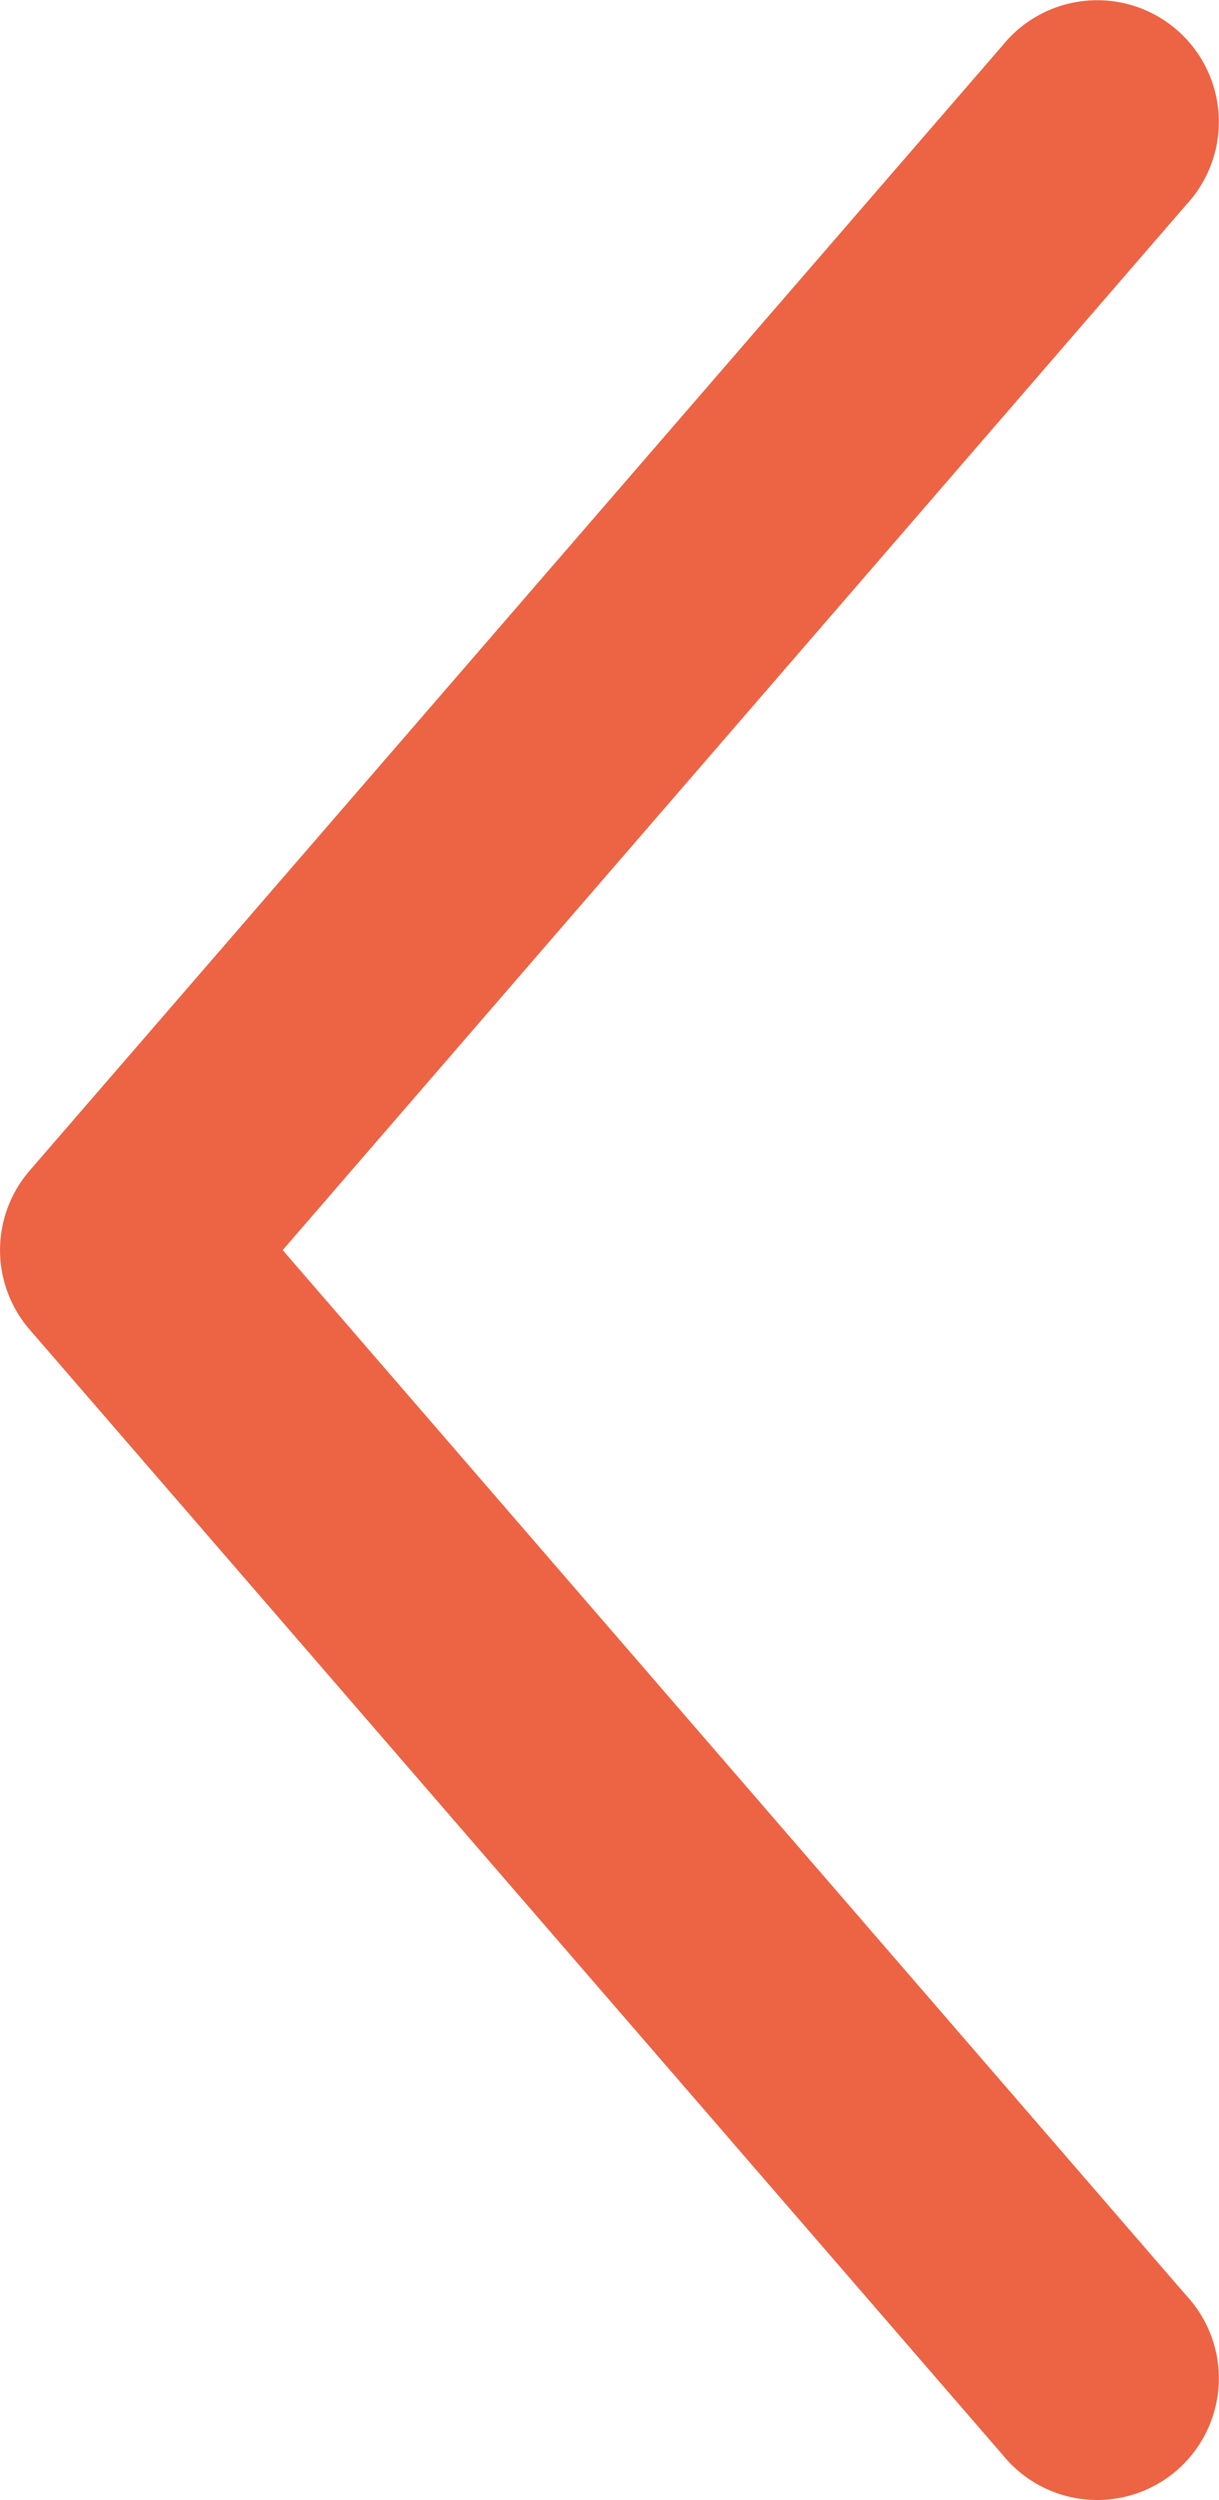 <svg xmlns="http://www.w3.org/2000/svg" width="40.089" height="82.206" viewBox="0 0 40.089 82.206">
  <g id="noun-arrow-3543277" transform="translate(-29.955 91.103) rotate(-90)">
    <g id="Group_1" data-name="Group 1" transform="translate(0 -952.362)">
      <path id="Path_1" data-name="Path 1" d="M49.656,982.333a4,4,0,0,0-2.281.969l-37,32a4,4,0,1,0,5.25,6.031L50,991.614l34.375,29.719a4,4,0,1,0,5.25-6.031l-37-32a4,4,0,0,0-2.969-.969Z" fill="#ec6444"/>
    </g>
  </g>
</svg>
